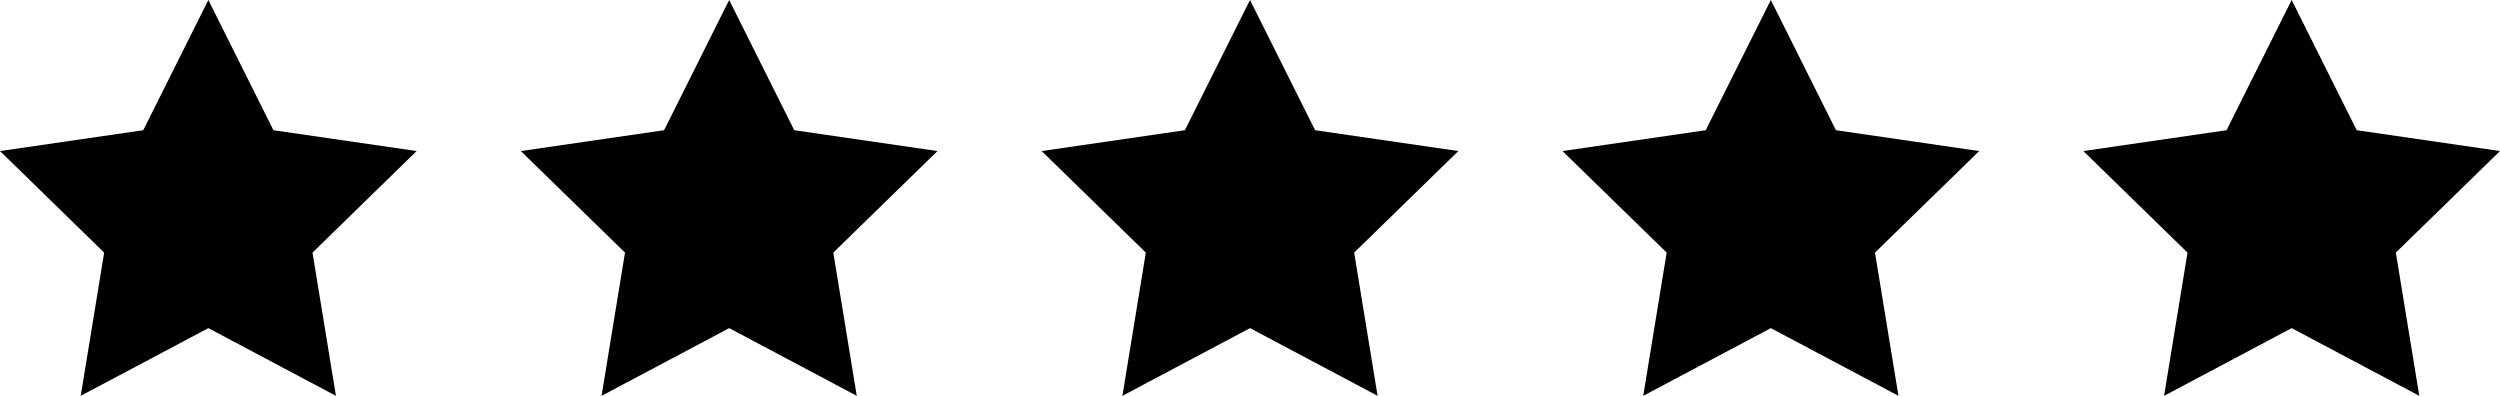 <?xml version="1.0" encoding="UTF-8"?> <svg xmlns="http://www.w3.org/2000/svg" width="126.316" height="20" viewBox="0 0 126.316 20"><path id="Union_2" data-name="Union 2" d="M115.79,16.579,109.343,20l1.184-7.237-5.264-5.131L112.5,6.579,115.79,0l3.289,6.579,7.237,1.053-5.263,5.131L122.238,20Zm-26.316,0L83.027,20l1.184-7.237L78.947,7.632l7.237-1.053L89.474,0l3.29,6.579L100,7.632l-5.264,5.131L95.922,20Zm-26.315,0L56.711,20l1.184-7.237L52.632,7.632l7.236-1.053L63.159,0l3.289,6.579,7.237,1.053-5.264,5.131L69.605,20Zm-26.316,0L30.395,20l1.184-7.237L26.316,7.632l7.237-1.053L36.842,0l3.289,6.579,7.237,1.053-5.264,5.131L43.289,20Zm-26.316,0L4.079,20l1.184-7.237L0,7.632,7.237,6.579,10.526,0l3.289,6.579,7.237,1.053L15.79,12.763,16.974,20Z"></path></svg> 